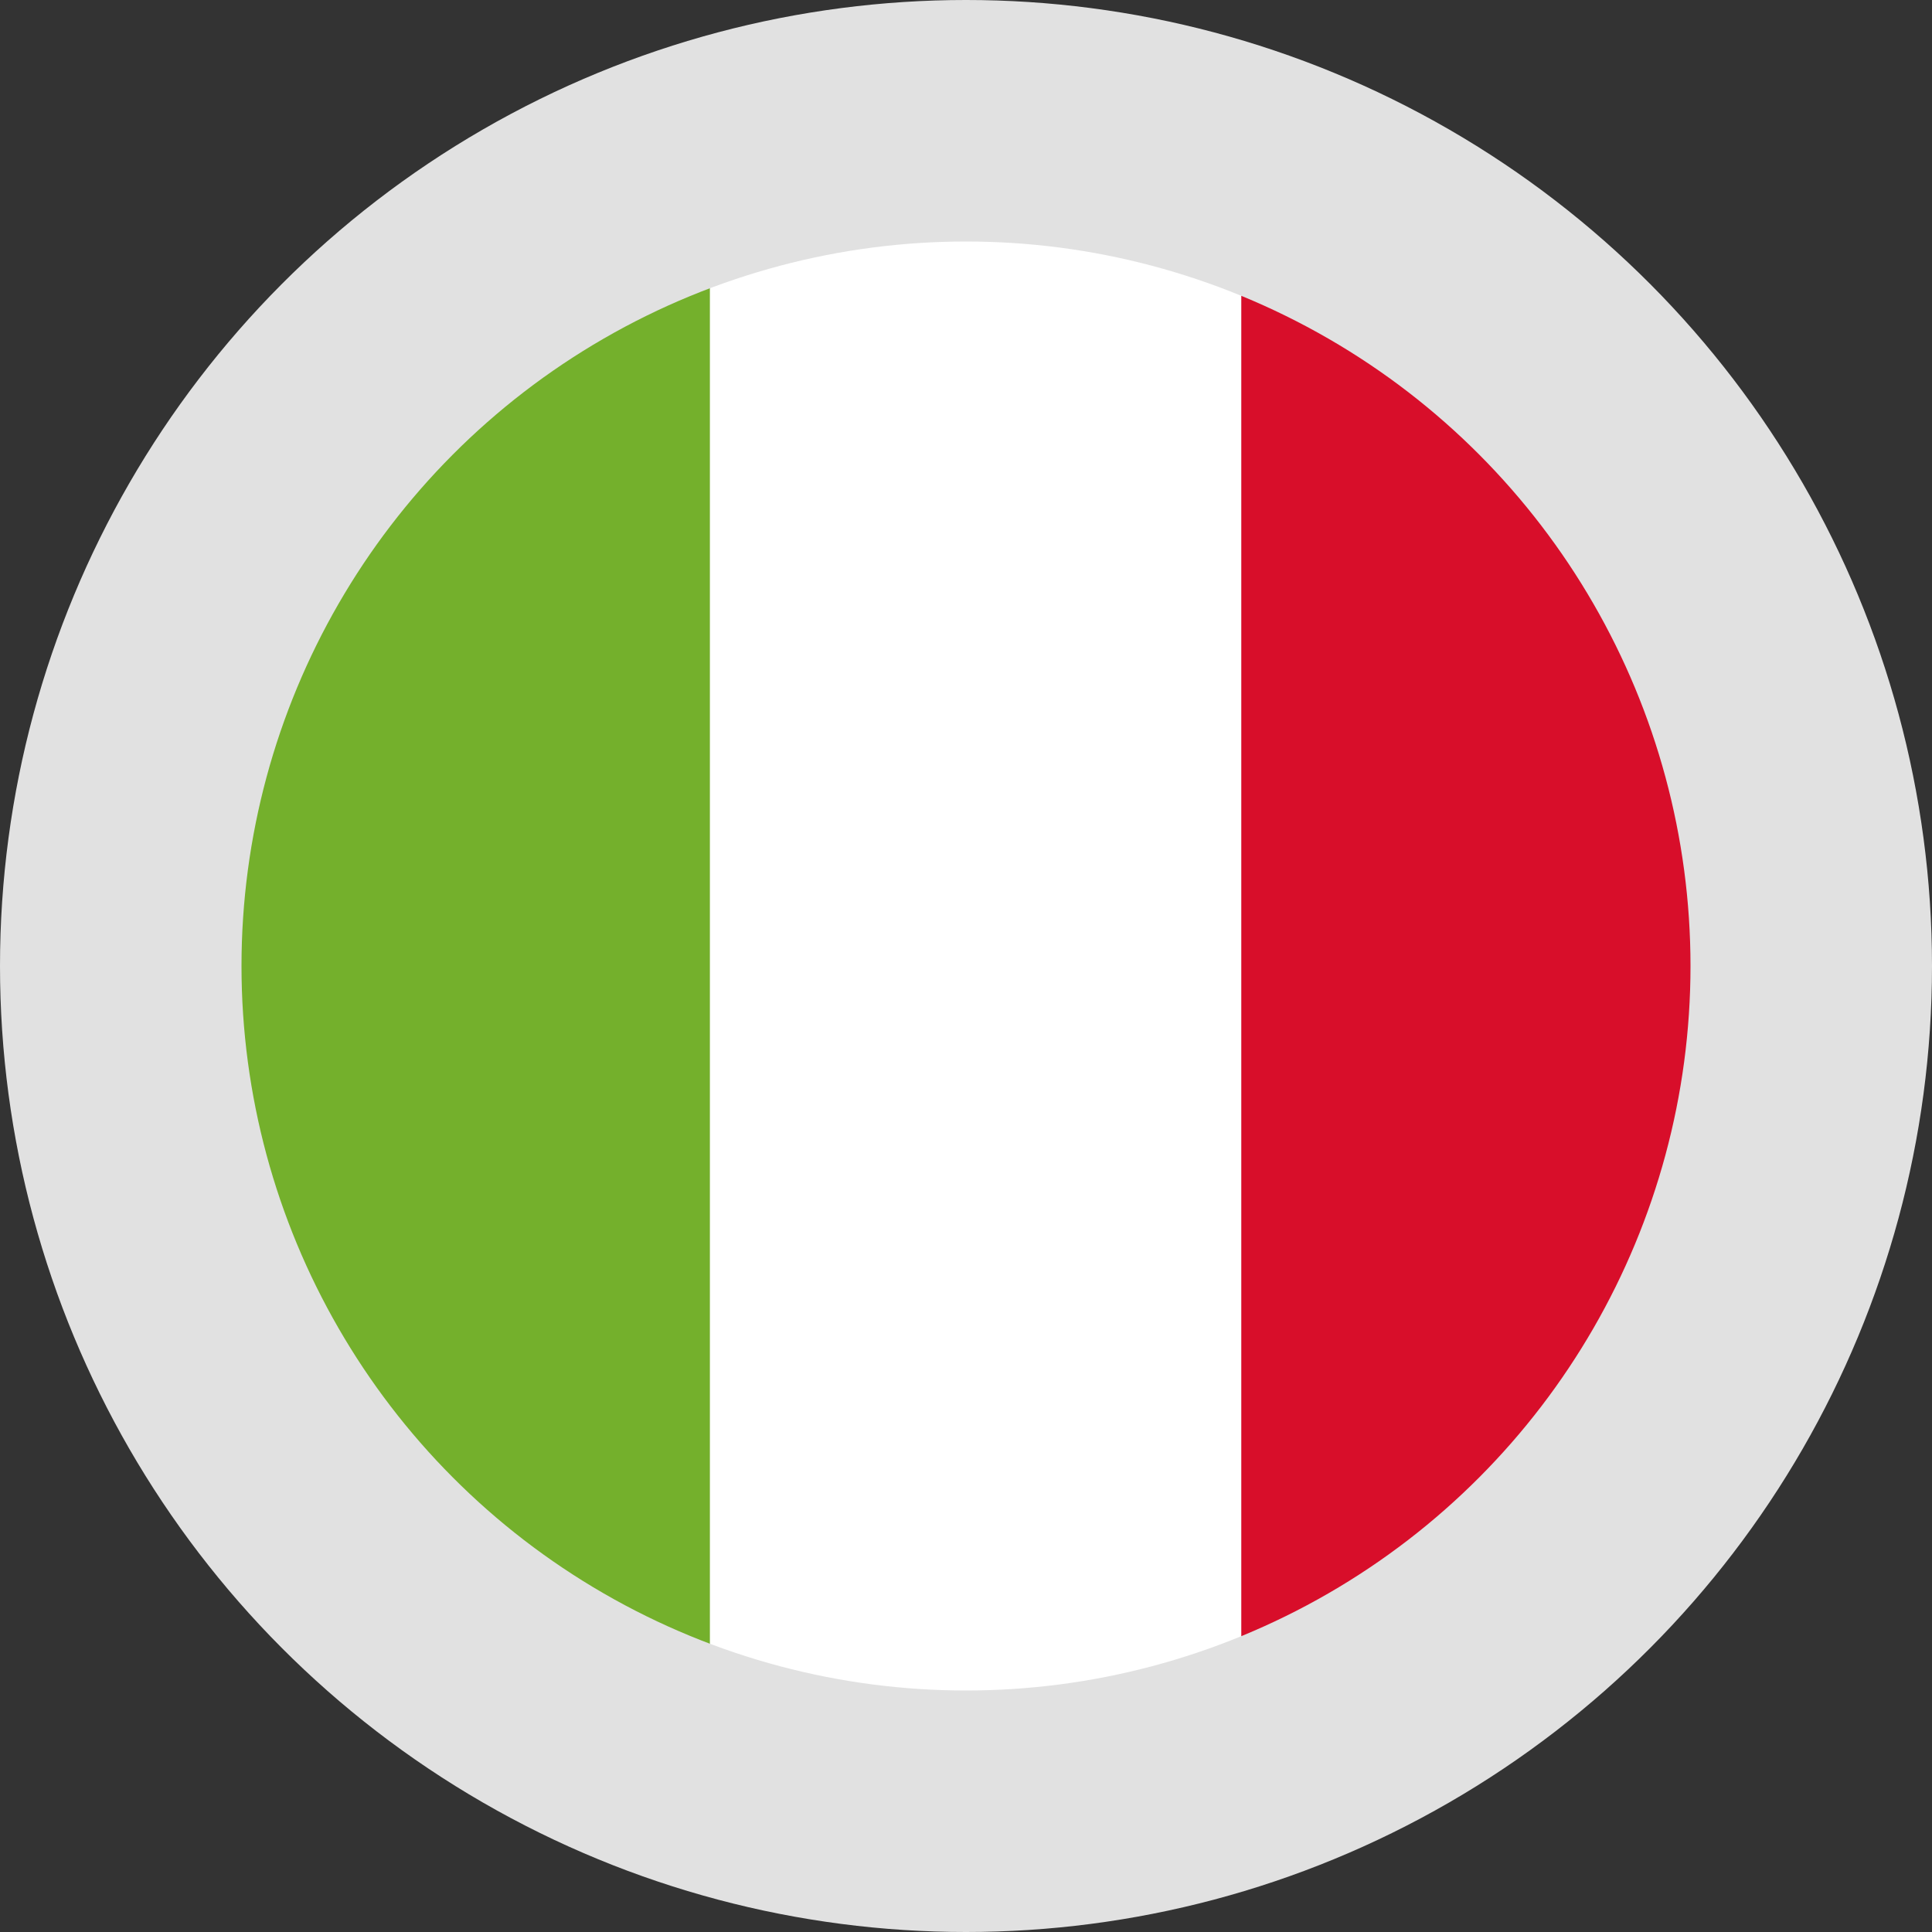 <svg enable-background="new 0 0 40 40" viewBox="0 0 40 40" xmlns="http://www.w3.org/2000/svg" xmlns:xlink="http://www.w3.org/1999/xlink"><rect x="0" y="0" width="40" height="40" fill="#333333" stroke="none"/><clipPath id="a"><circle cx="20" cy="20" r="15"/></clipPath><circle cx="20" cy="20" fill="#e1e1e1" r="20"/><g clip-path="url(#a)"><path d="m-3.3 2.7h18v34h-18z" fill="#74b02c"/><path d="m14.7 2.7h11v34h-11z" fill="#fff"/><path d="m25.7 2.7h18v34h-18z" fill="#d80e2a"/></g></svg>